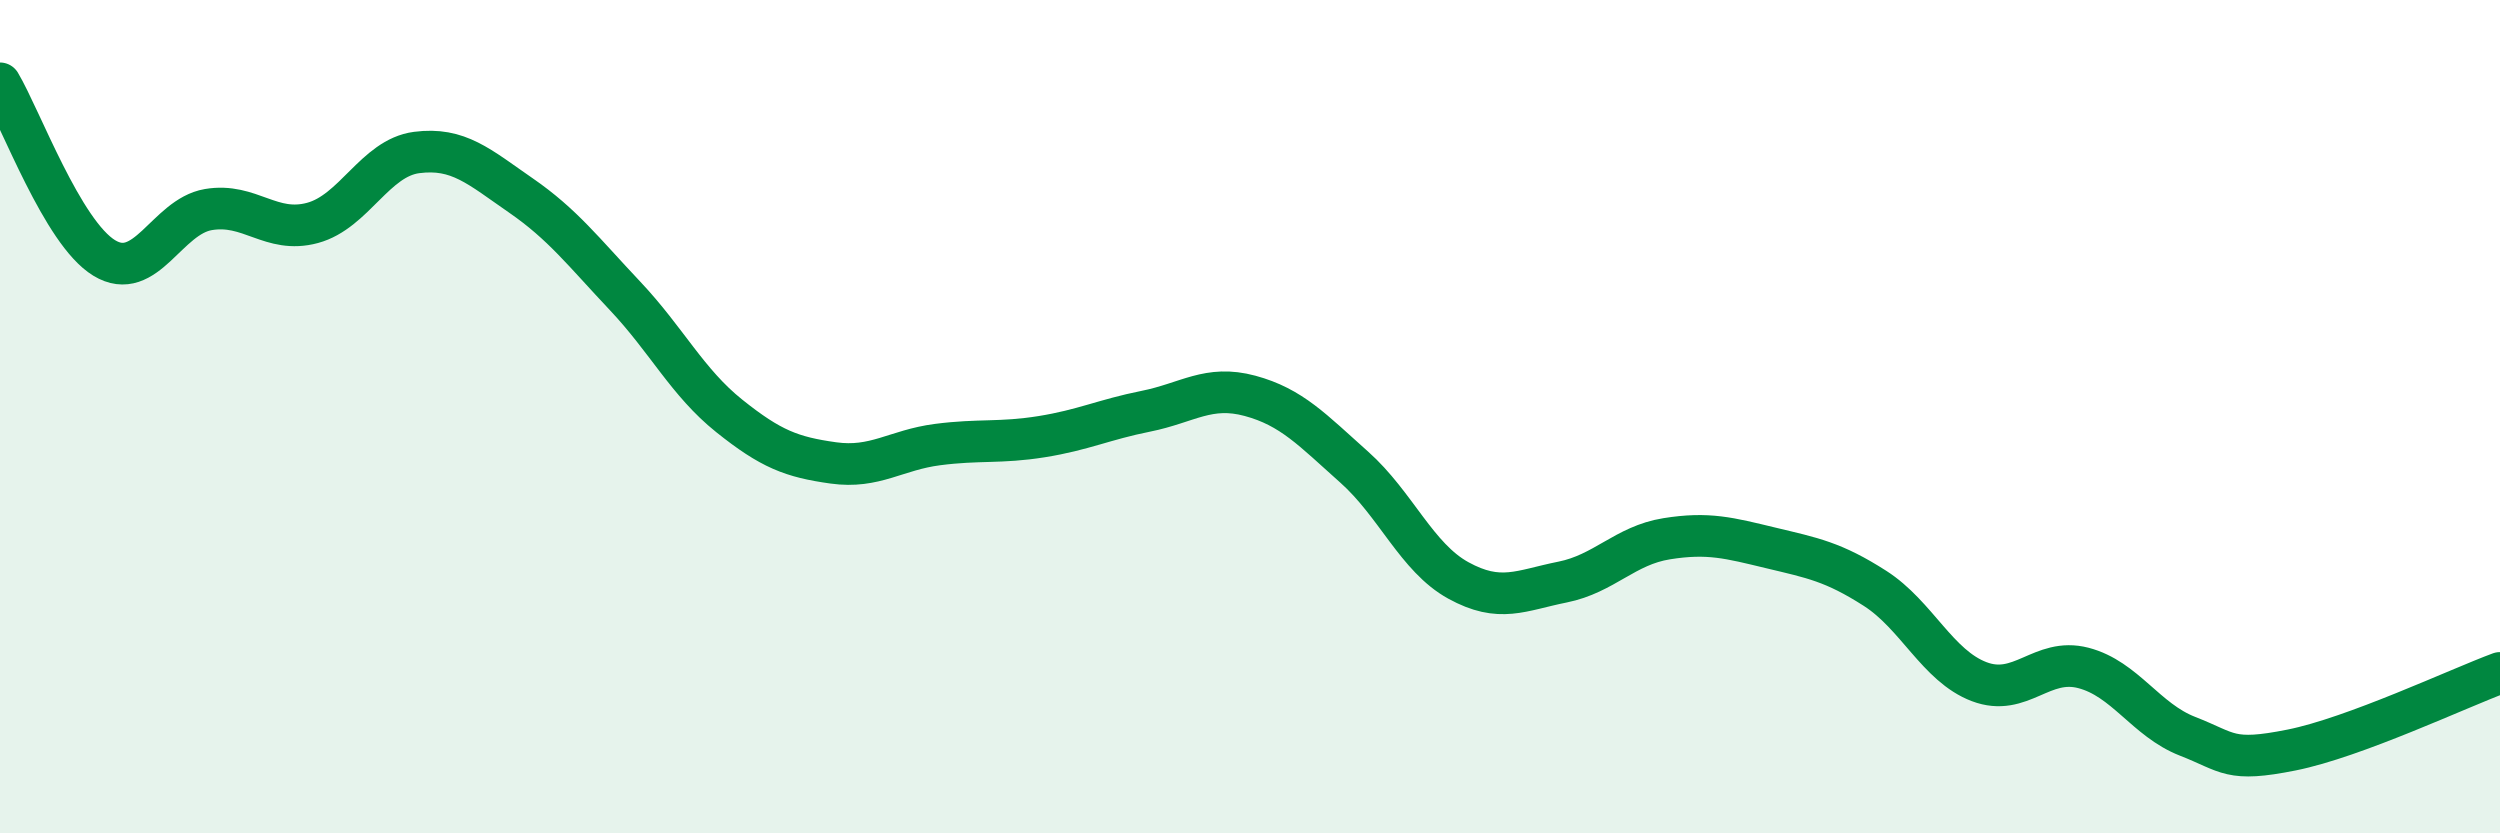 
    <svg width="60" height="20" viewBox="0 0 60 20" xmlns="http://www.w3.org/2000/svg">
      <path
        d="M 0,2 C 0.5,2.84 1.5,5.58 2.5,6.19 C 3.5,6.8 4,5.2 5,5.03 C 6,4.86 6.5,5.62 7.5,5.35 C 8.5,5.08 9,3.79 10,3.66 C 11,3.53 11.5,4 12.5,4.69 C 13.5,5.38 14,6.04 15,7.1 C 16,8.16 16.5,9.18 17.5,9.98 C 18.5,10.78 19,10.97 20,11.11 C 21,11.25 21.5,10.8 22.5,10.67 C 23.5,10.54 24,10.64 25,10.48 C 26,10.32 26.5,10.07 27.5,9.87 C 28.5,9.67 29,9.23 30,9.5 C 31,9.77 31.5,10.32 32.5,11.21 C 33.5,12.1 34,13.38 35,13.93 C 36,14.48 36.5,14.17 37.5,13.97 C 38.5,13.77 39,13.09 40,12.93 C 41,12.77 41.5,12.91 42.5,13.15 C 43.5,13.39 44,13.48 45,14.12 C 46,14.76 46.5,15.98 47.5,16.36 C 48.5,16.74 49,15.77 50,16.03 C 51,16.29 51.5,17.28 52.5,17.67 C 53.5,18.06 53.5,18.3 55,18 C 56.5,17.7 59,16.52 60,16.15L60 20L0 20Z"
        fill="#008740"
        opacity="0.1"
        stroke-linecap="round"
        stroke-linejoin="round"
      />
      <path
        d="M 0,2 C 0.5,2.84 1.5,5.58 2.5,6.19 C 3.5,6.8 4,5.2 5,5.03 C 6,4.86 6.5,5.62 7.5,5.35 C 8.5,5.08 9,3.79 10,3.66 C 11,3.53 11.5,4 12.5,4.69 C 13.5,5.38 14,6.04 15,7.1 C 16,8.16 16.5,9.18 17.5,9.98 C 18.5,10.78 19,10.97 20,11.11 C 21,11.25 21.5,10.8 22.5,10.67 C 23.5,10.54 24,10.64 25,10.48 C 26,10.32 26.5,10.07 27.5,9.87 C 28.5,9.67 29,9.23 30,9.5 C 31,9.77 31.5,10.32 32.5,11.21 C 33.5,12.1 34,13.38 35,13.93 C 36,14.48 36.5,14.17 37.5,13.97 C 38.5,13.77 39,13.09 40,12.93 C 41,12.77 41.5,12.91 42.5,13.15 C 43.5,13.39 44,13.48 45,14.12 C 46,14.76 46.5,15.98 47.5,16.36 C 48.5,16.74 49,15.77 50,16.03 C 51,16.29 51.5,17.28 52.5,17.67 C 53.5,18.06 53.5,18.3 55,18 C 56.5,17.7 59,16.52 60,16.15"
        stroke="#008740"
        stroke-width="1"
        fill="none"
        stroke-linecap="round"
        stroke-linejoin="round"
      />
    </svg>
  